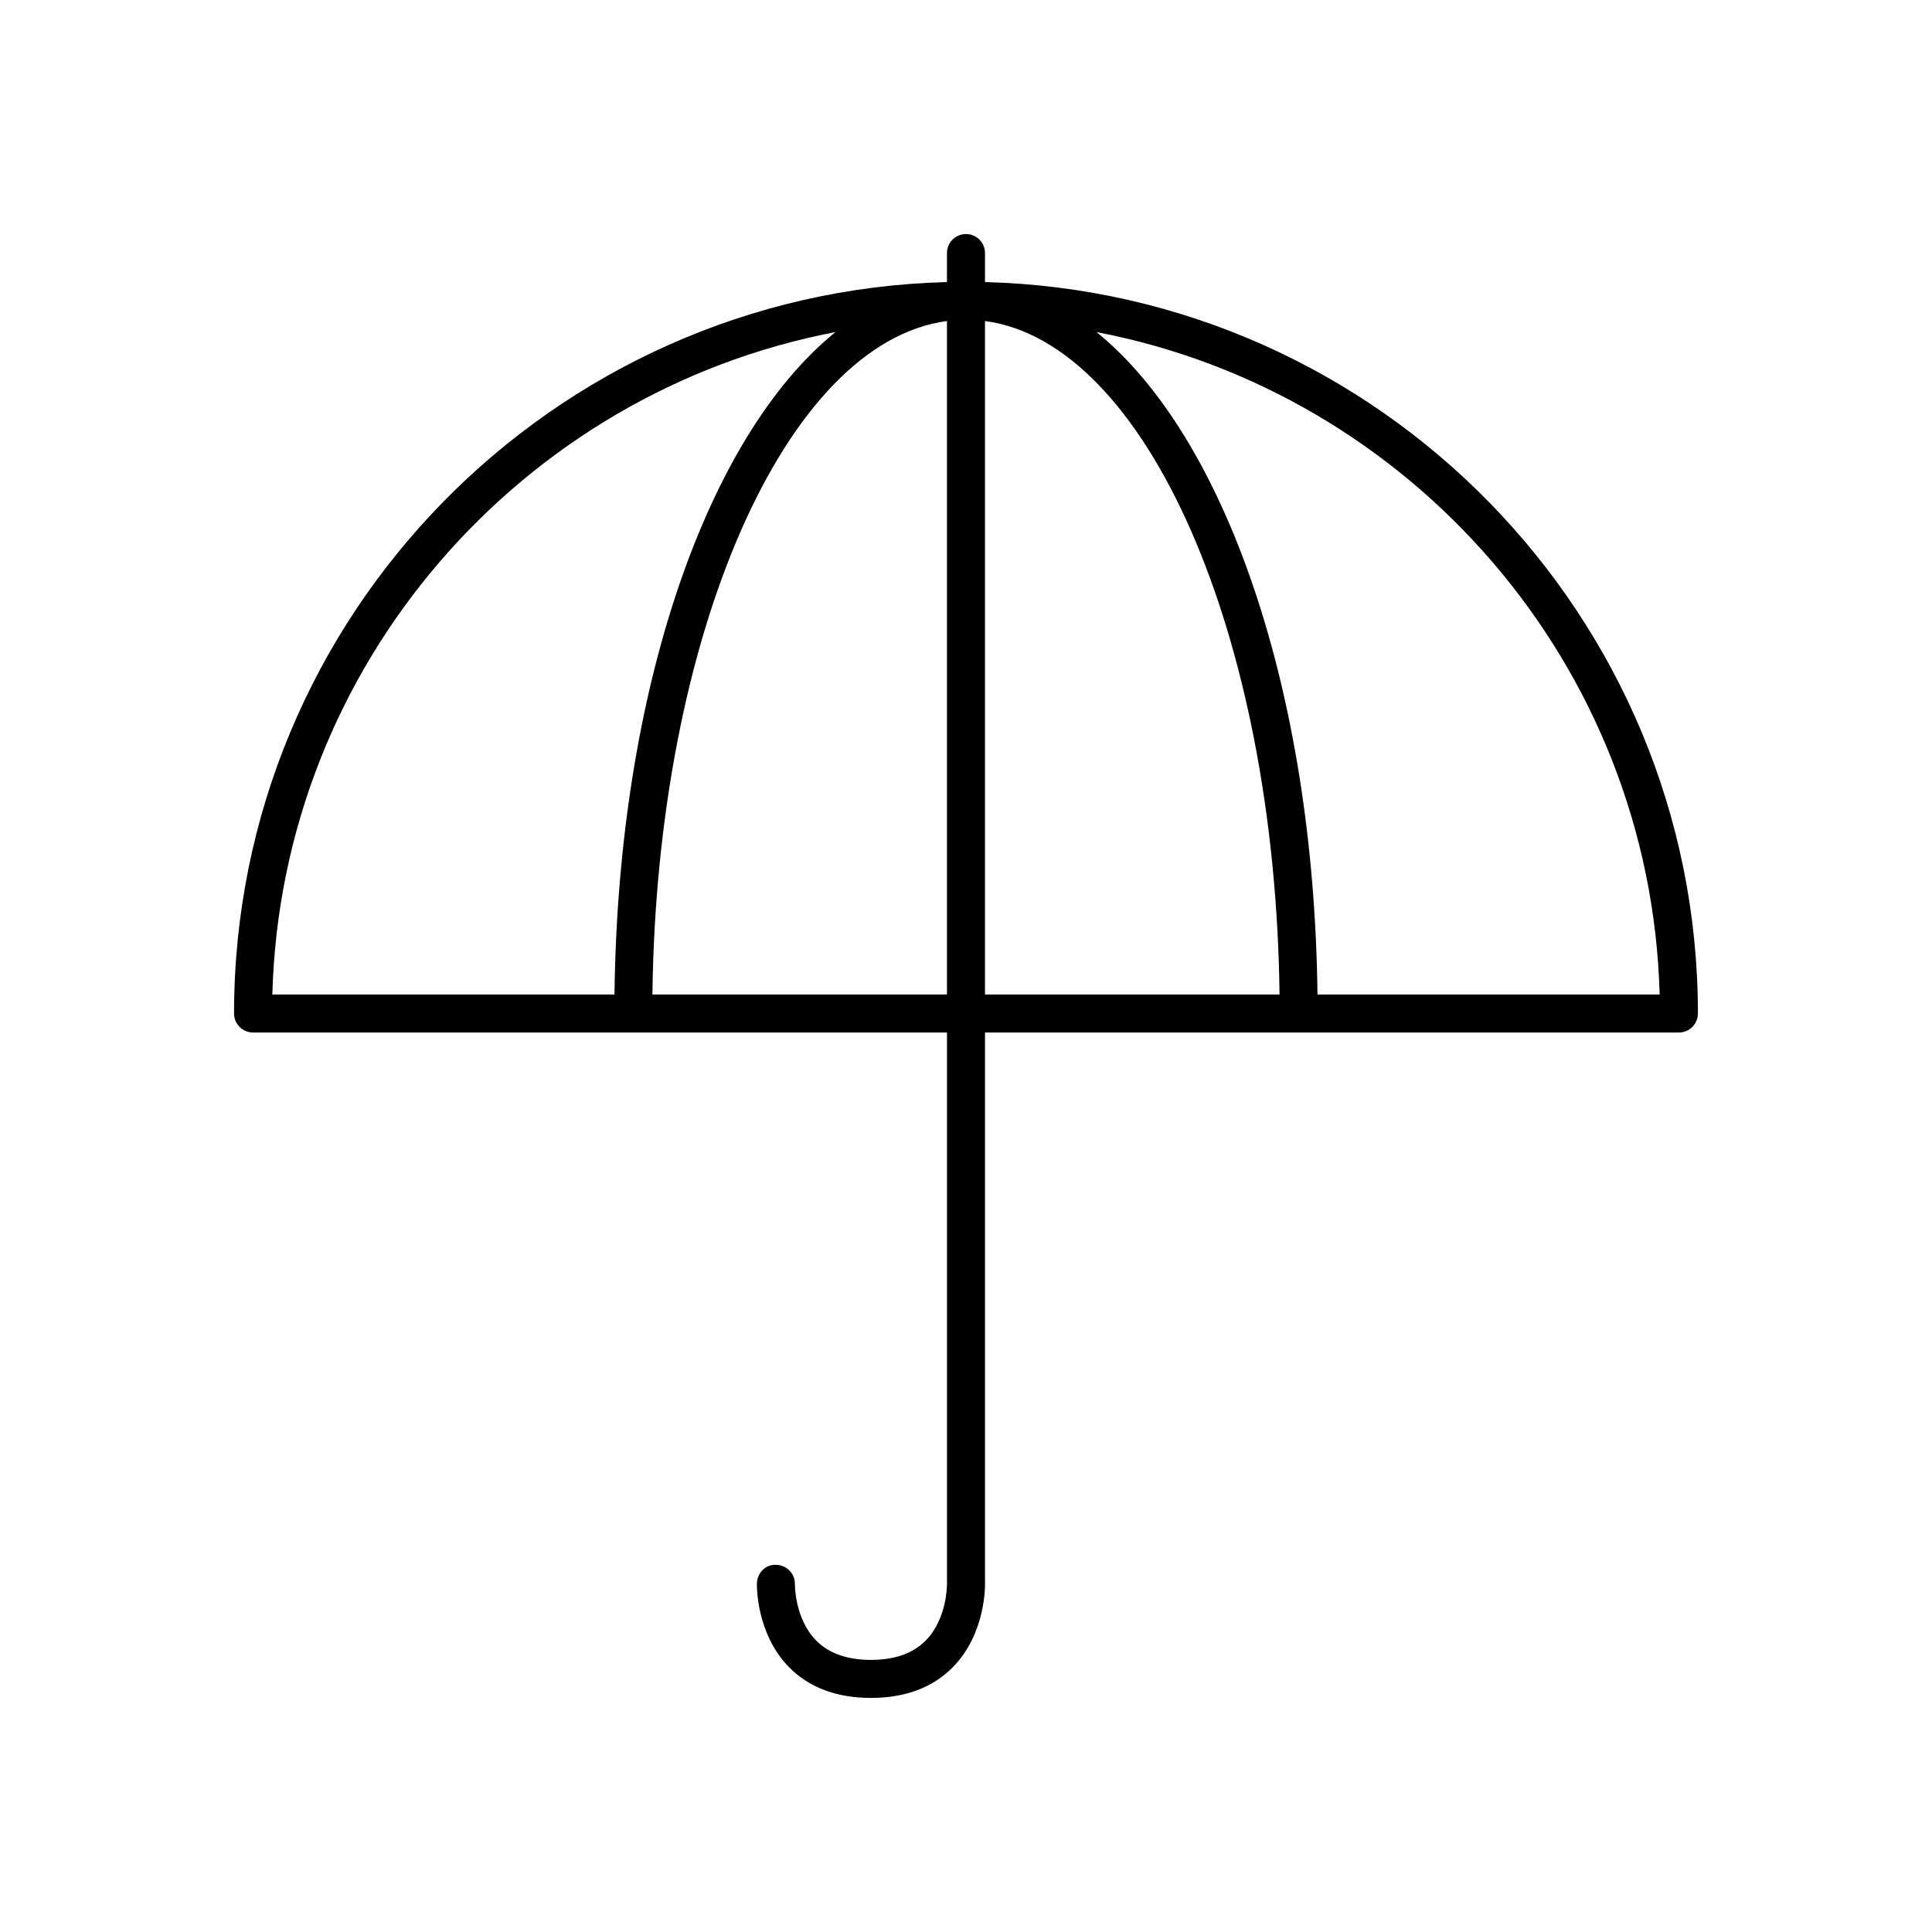 <?xml version="1.0" encoding="UTF-8"?>
<!-- The Best Svg Icon site in the world: iconSvg.co, Visit us! https://iconsvg.co -->
<svg fill="#000000" width="800px" height="800px" version="1.1" viewBox="144 144 512 512" xmlns="http://www.w3.org/2000/svg">
 <path d="m211.07 417.63h183.89v146.21c0.004 0.09 0.078 9.121-5.625 14.906-3.356 3.414-8.246 5.144-14.527 5.144s-11.172-1.73-14.527-5.141c-5.699-5.789-5.625-14.816-5.625-14.887 0.07-2.781-2.129-5.094-4.91-5.16-2.832-0.184-5.094 2.129-5.16 4.91-0.016 0.535-0.23 13.238 8.434 22.121 5.324 5.461 12.656 8.23 21.789 8.23 9.133 0 16.465-2.769 21.793-8.234 8.66-8.879 8.449-21.582 8.434-21.992v-146.11h183.89c2.781 0 5.039-2.254 5.039-5.039 0-105.27-84.301-191.15-188.93-193.84v-7.684c0-2.781-2.254-5.039-5.039-5.039-2.781 0-5.039 2.254-5.039 5.039v7.684c-104.62 2.691-188.93 88.574-188.93 193.84 0 2.781 2.258 5.039 5.039 5.039zm372.75-10.078h-90.676c-0.949-80.949-24.613-148.09-58.562-175.55 83.32 15.926 146.88 88.223 149.24 175.55zm-178.79-178.48c42.75 5.684 76.898 83.125 78.059 178.48h-78.059zm-10.074 178.48h-78.059c1.16-95.355 35.309-172.8 78.059-178.48zm-29.543-175.55c-33.953 27.465-57.617 94.605-58.566 175.55h-90.676c2.359-87.332 65.918-159.63 149.24-175.55z"/>
</svg>